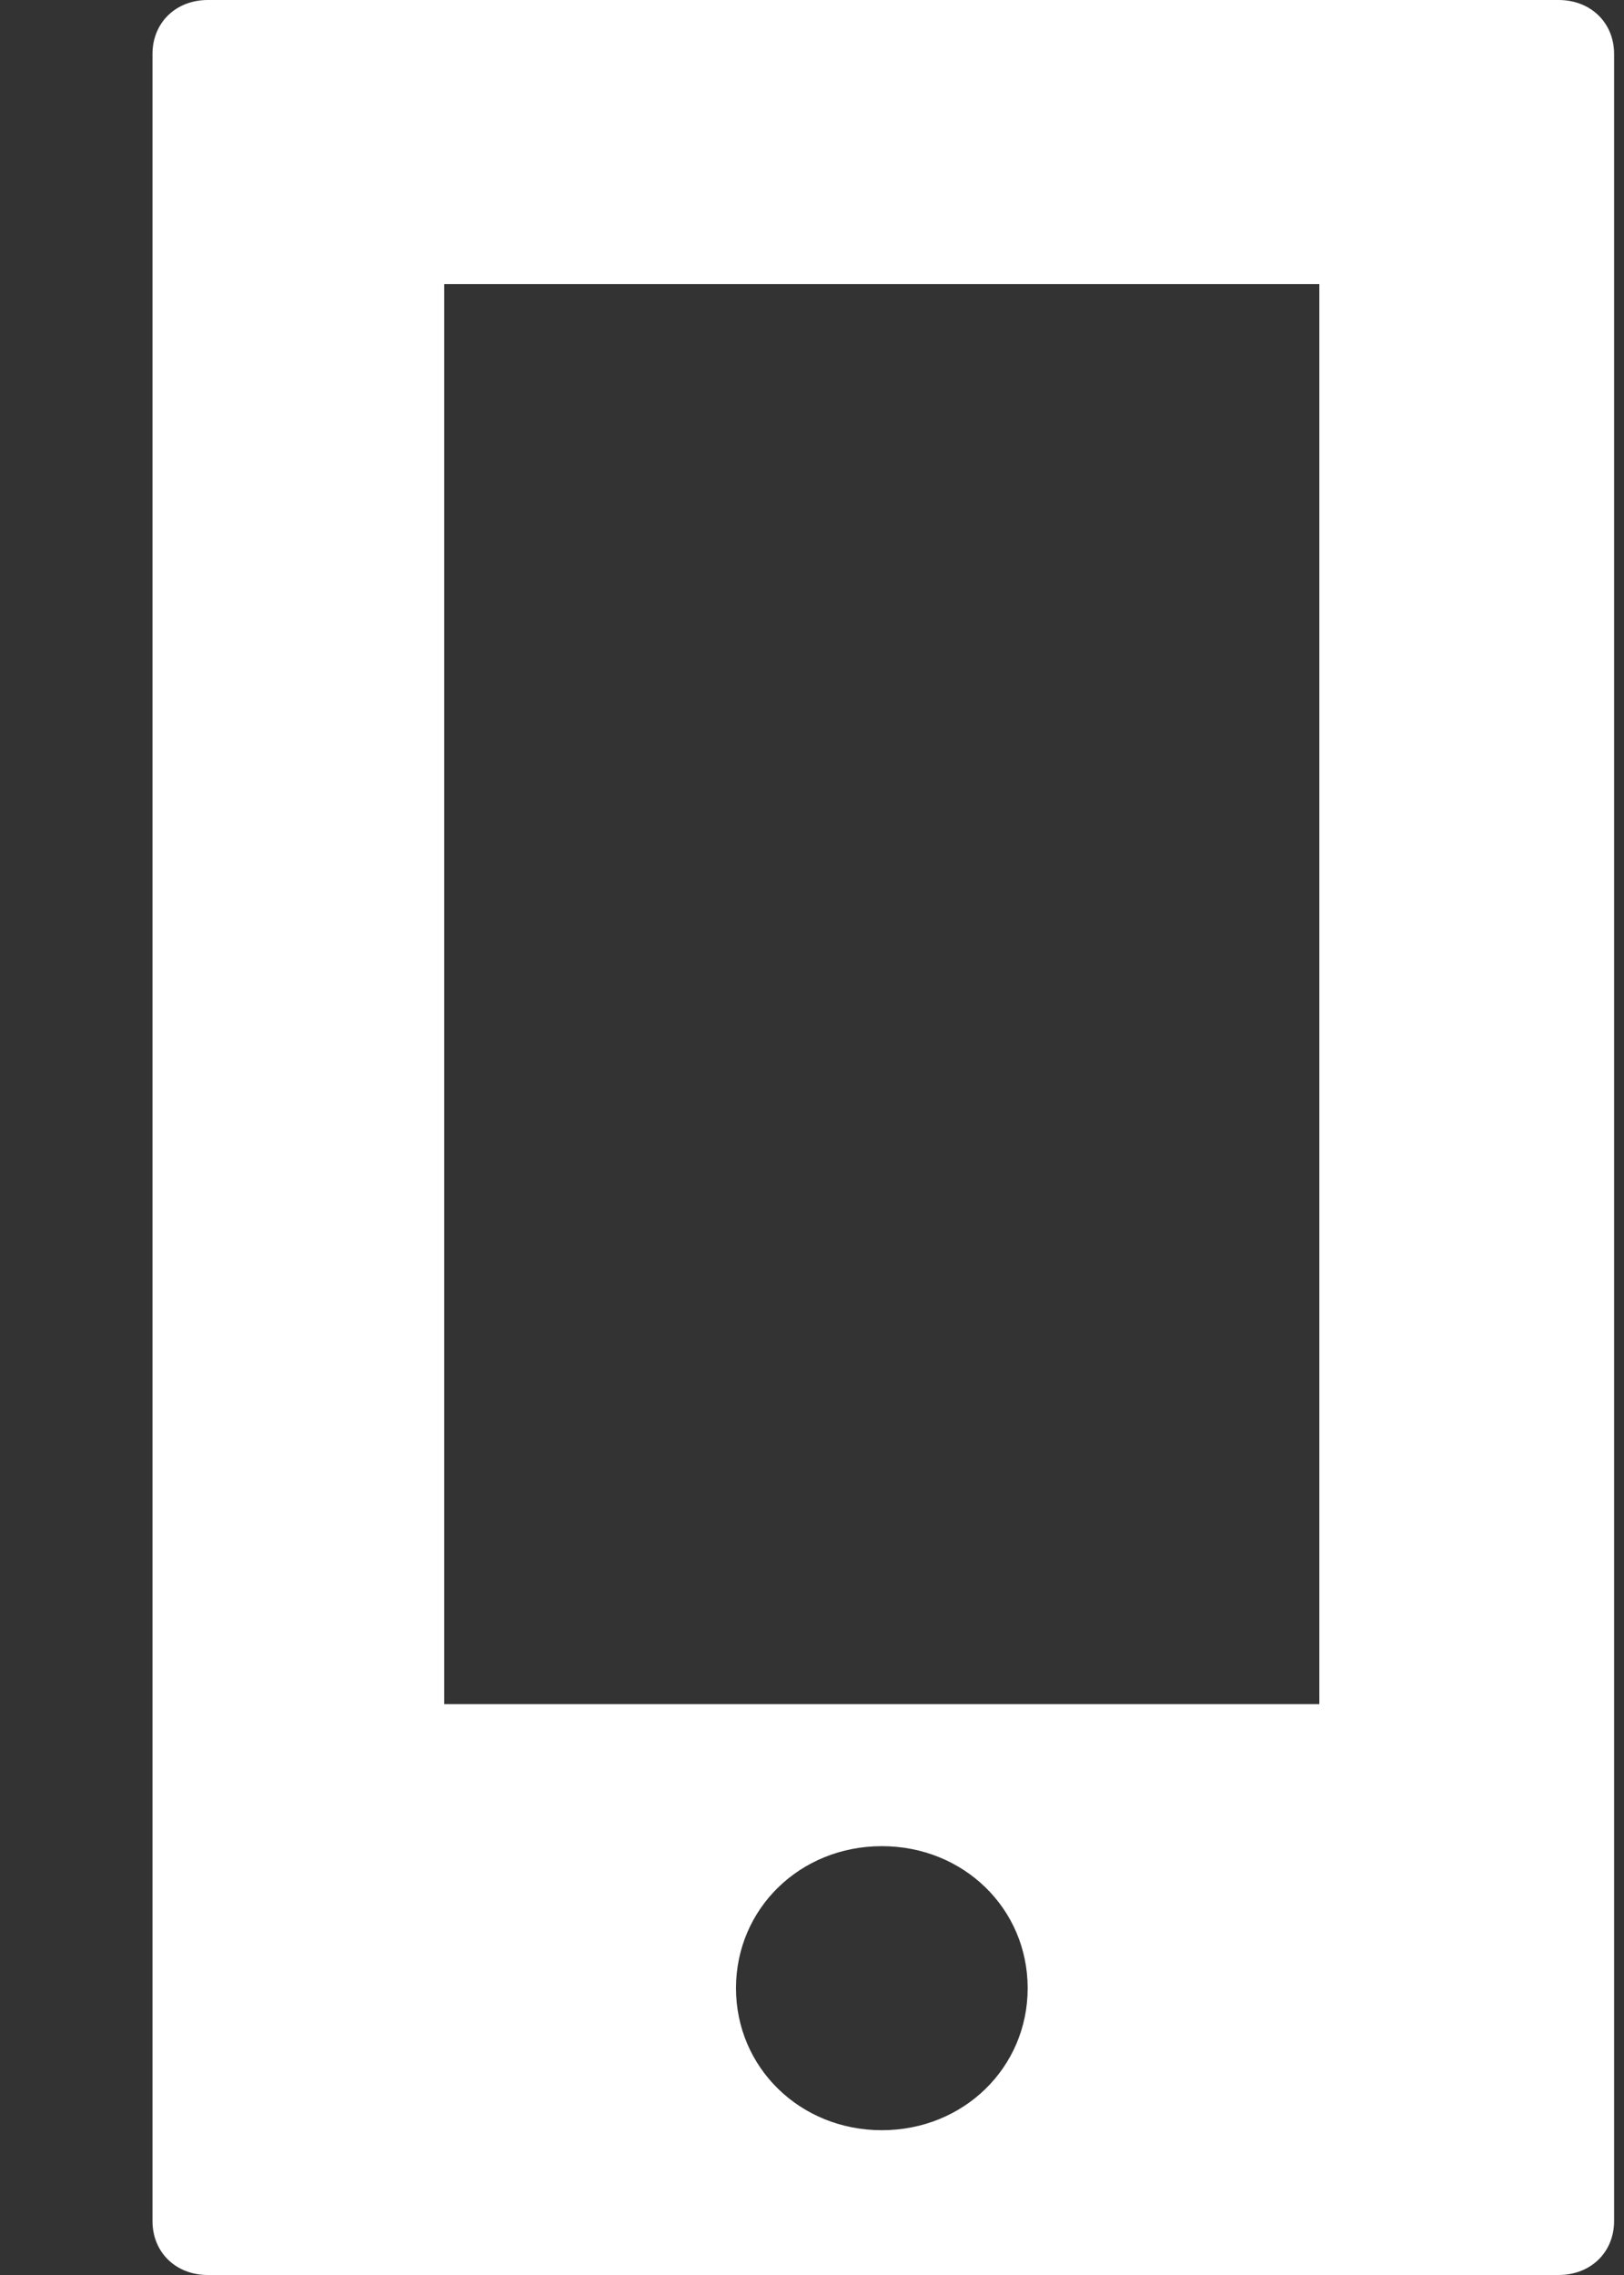 <svg width="10" height="14" viewBox="0 0 10 14" fill="none" xmlns="http://www.w3.org/2000/svg">
<rect x="0" y="0" width="10" height="14" fill="#333333" stroke="none"/>
<path d="M1.28 0C1.082 0 0.939 0.14 0.939 0.332V13.668C0.939 13.86 1.082 14 1.28 14H9.597C9.795 14 9.939 13.86 9.939 13.668V0.332C9.939 0.14 9.795 0 9.597 0L1.28 0ZM2.735 1.748H8.124V10.487H2.735V1.748ZM5.43 11.361C5.933 11.361 6.328 11.745 6.328 12.235C6.328 12.724 5.933 13.109 5.43 13.109C4.927 13.109 4.532 12.724 4.532 12.235C4.532 11.745 4.927 11.361 5.43 11.361Z" fill="white"/>
</svg>
